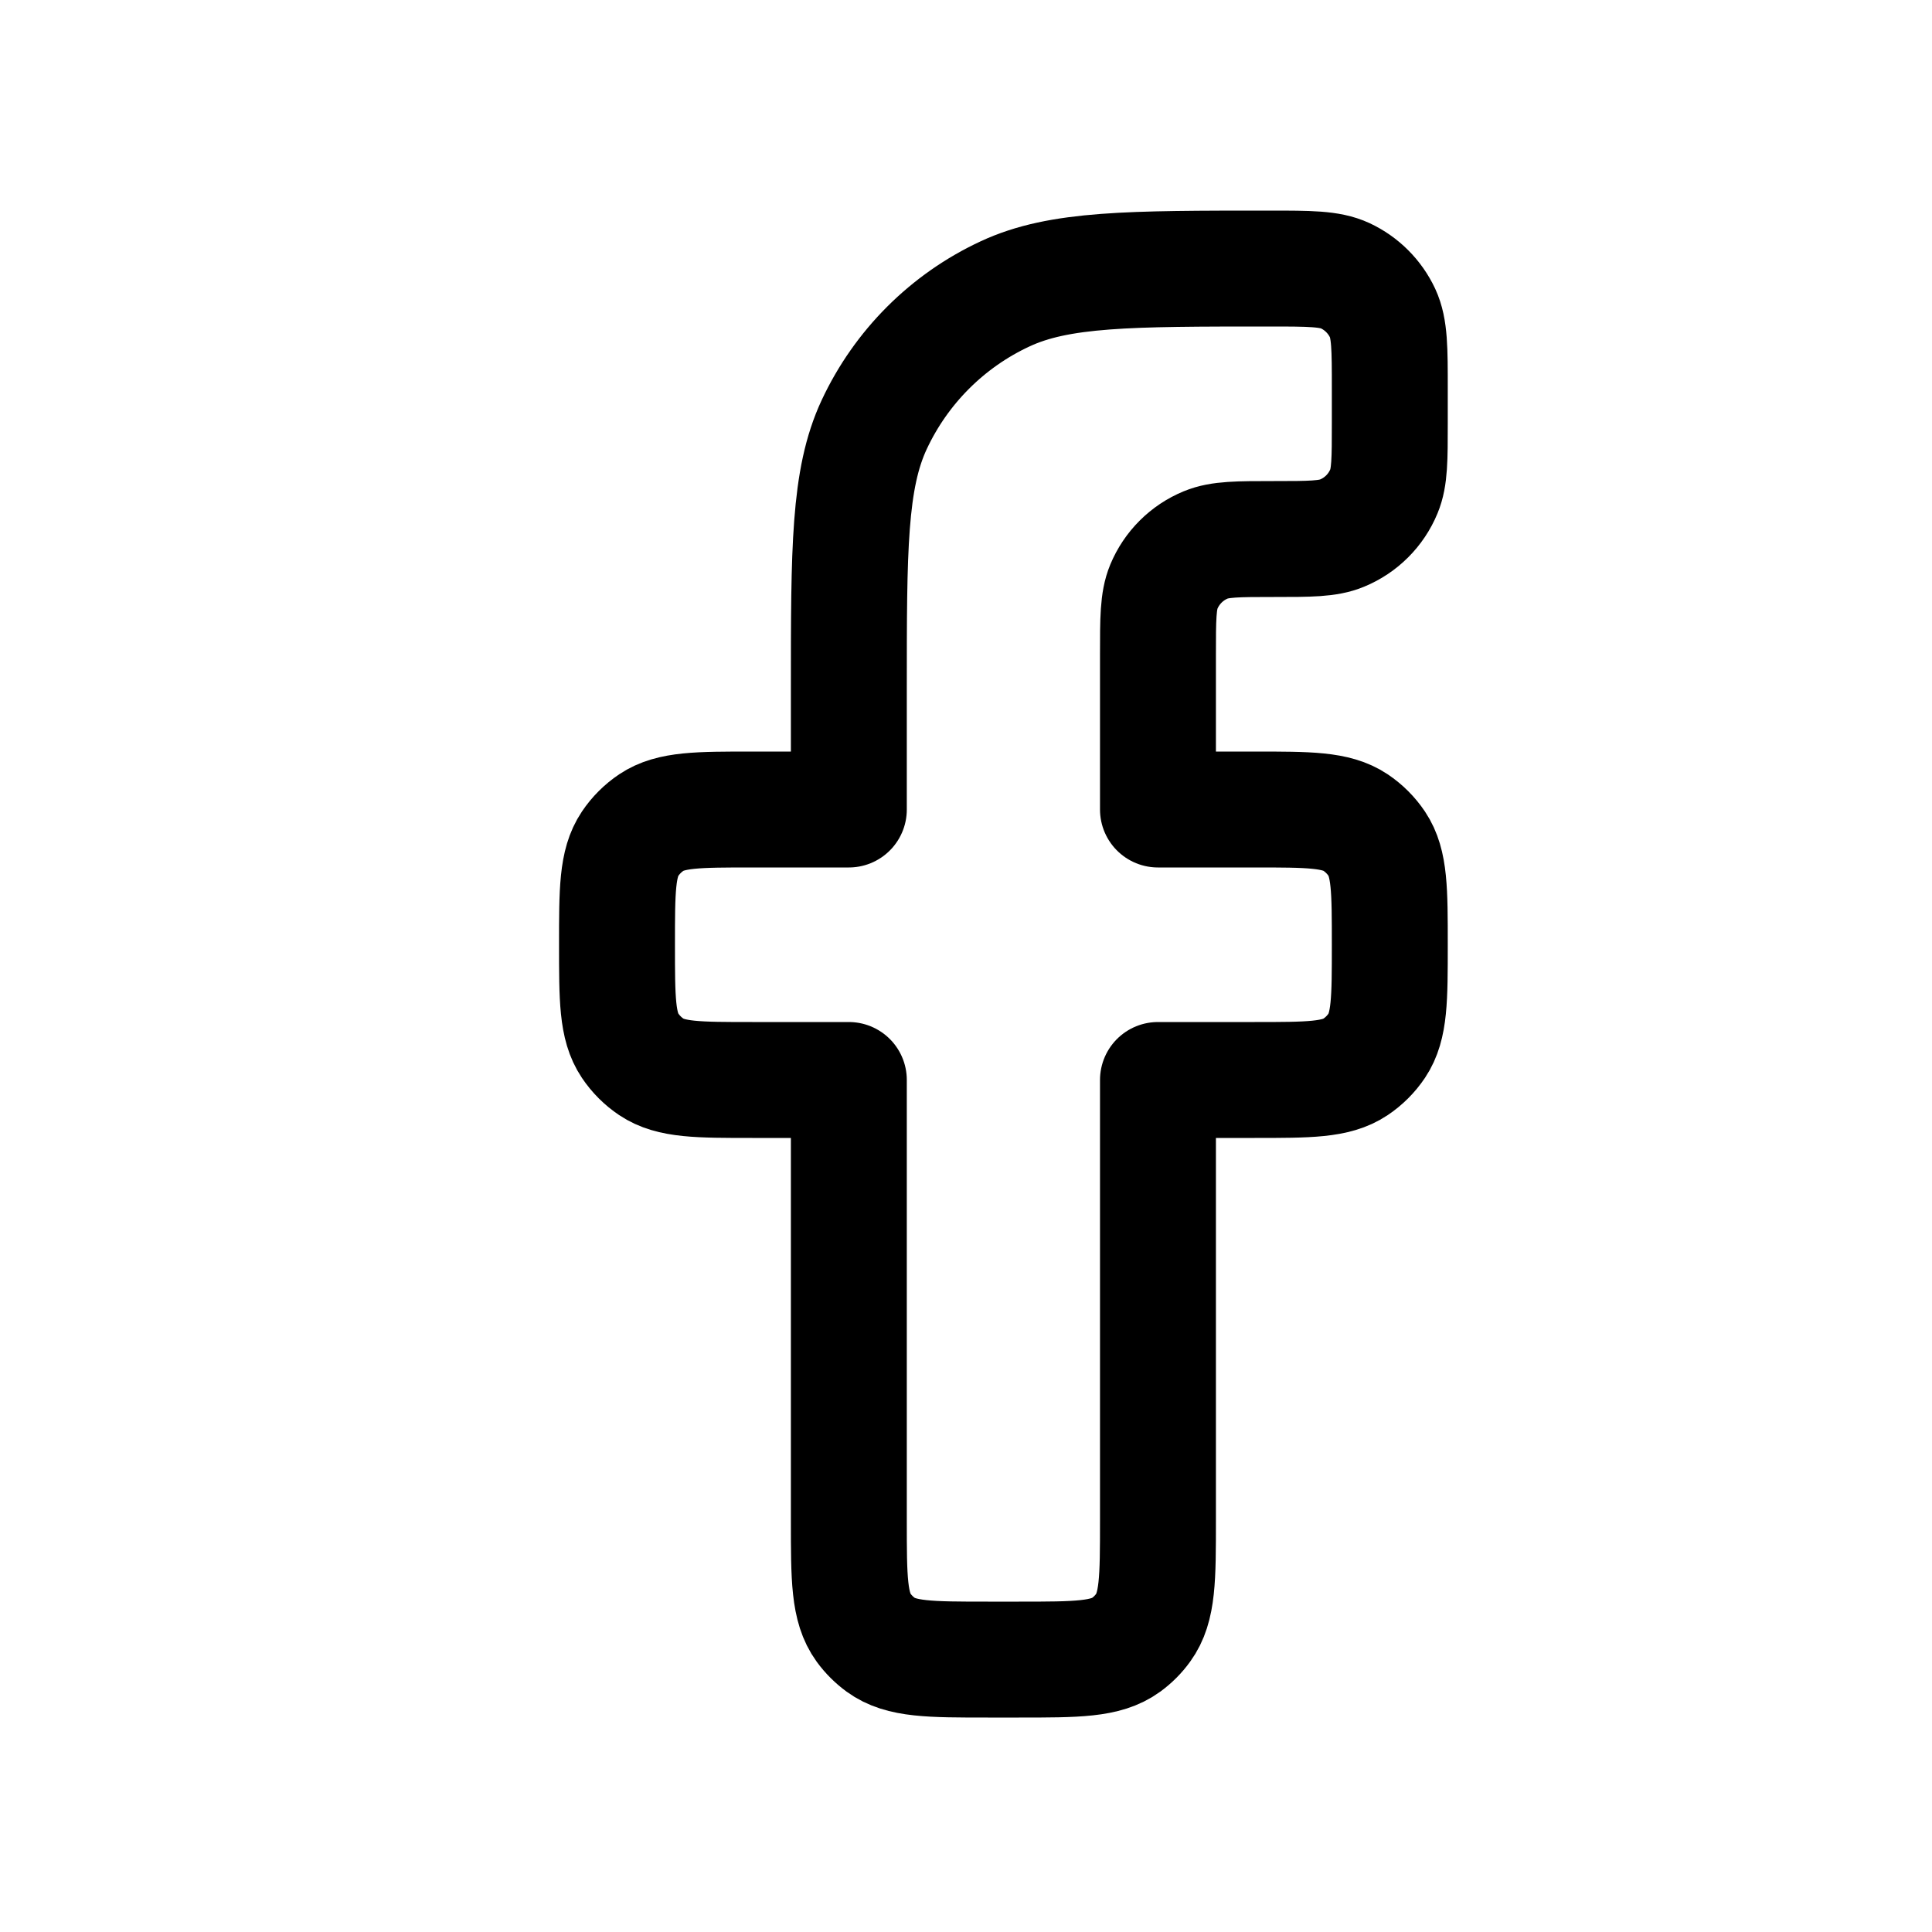 <svg width="25" height="25" viewBox="0 0 25 25" fill="none" xmlns="http://www.w3.org/2000/svg">
<path d="M12.784 21.475H13.184C13.934 21.475 14.309 21.475 14.572 21.284C14.657 21.222 14.732 21.147 14.793 21.062C14.984 20.799 14.984 20.425 14.984 19.675V13.975H16.234C16.937 13.975 17.288 13.975 17.54 13.806C17.649 13.733 17.743 13.639 17.816 13.53C17.984 13.278 17.984 12.927 17.984 12.225C17.984 11.522 17.984 11.171 17.816 10.919C17.743 10.81 17.649 10.716 17.54 10.643C17.288 10.475 16.937 10.475 16.234 10.475H14.984V8.475C14.984 8.009 14.984 7.776 15.06 7.592C15.162 7.347 15.357 7.152 15.602 7.051C15.786 6.975 16.018 6.975 16.484 6.975C16.95 6.975 17.183 6.975 17.367 6.898C17.612 6.797 17.807 6.602 17.908 6.357C17.984 6.174 17.984 5.941 17.984 5.475V5.03C17.984 4.512 17.984 4.253 17.891 4.052C17.791 3.839 17.62 3.668 17.407 3.568C17.206 3.475 16.947 3.475 16.429 3.475C14.615 3.475 13.708 3.475 13.005 3.803C12.259 4.15 11.66 4.75 11.312 5.495C10.984 6.199 10.984 7.105 10.984 8.919V10.475H9.734C9.032 10.475 8.681 10.475 8.429 10.643C8.32 10.716 8.226 10.81 8.153 10.919C7.984 11.171 7.984 11.522 7.984 12.225C7.984 12.927 7.984 13.278 8.153 13.53C8.226 13.639 8.32 13.733 8.429 13.806C8.681 13.975 9.032 13.975 9.734 13.975H10.984V19.675C10.984 20.425 10.984 20.799 11.175 21.062C11.237 21.147 11.312 21.222 11.397 21.284C11.659 21.475 12.034 21.475 12.784 21.475Z" stroke="black" stroke-width="1.5" stroke-linejoin="round"/>
</svg>

